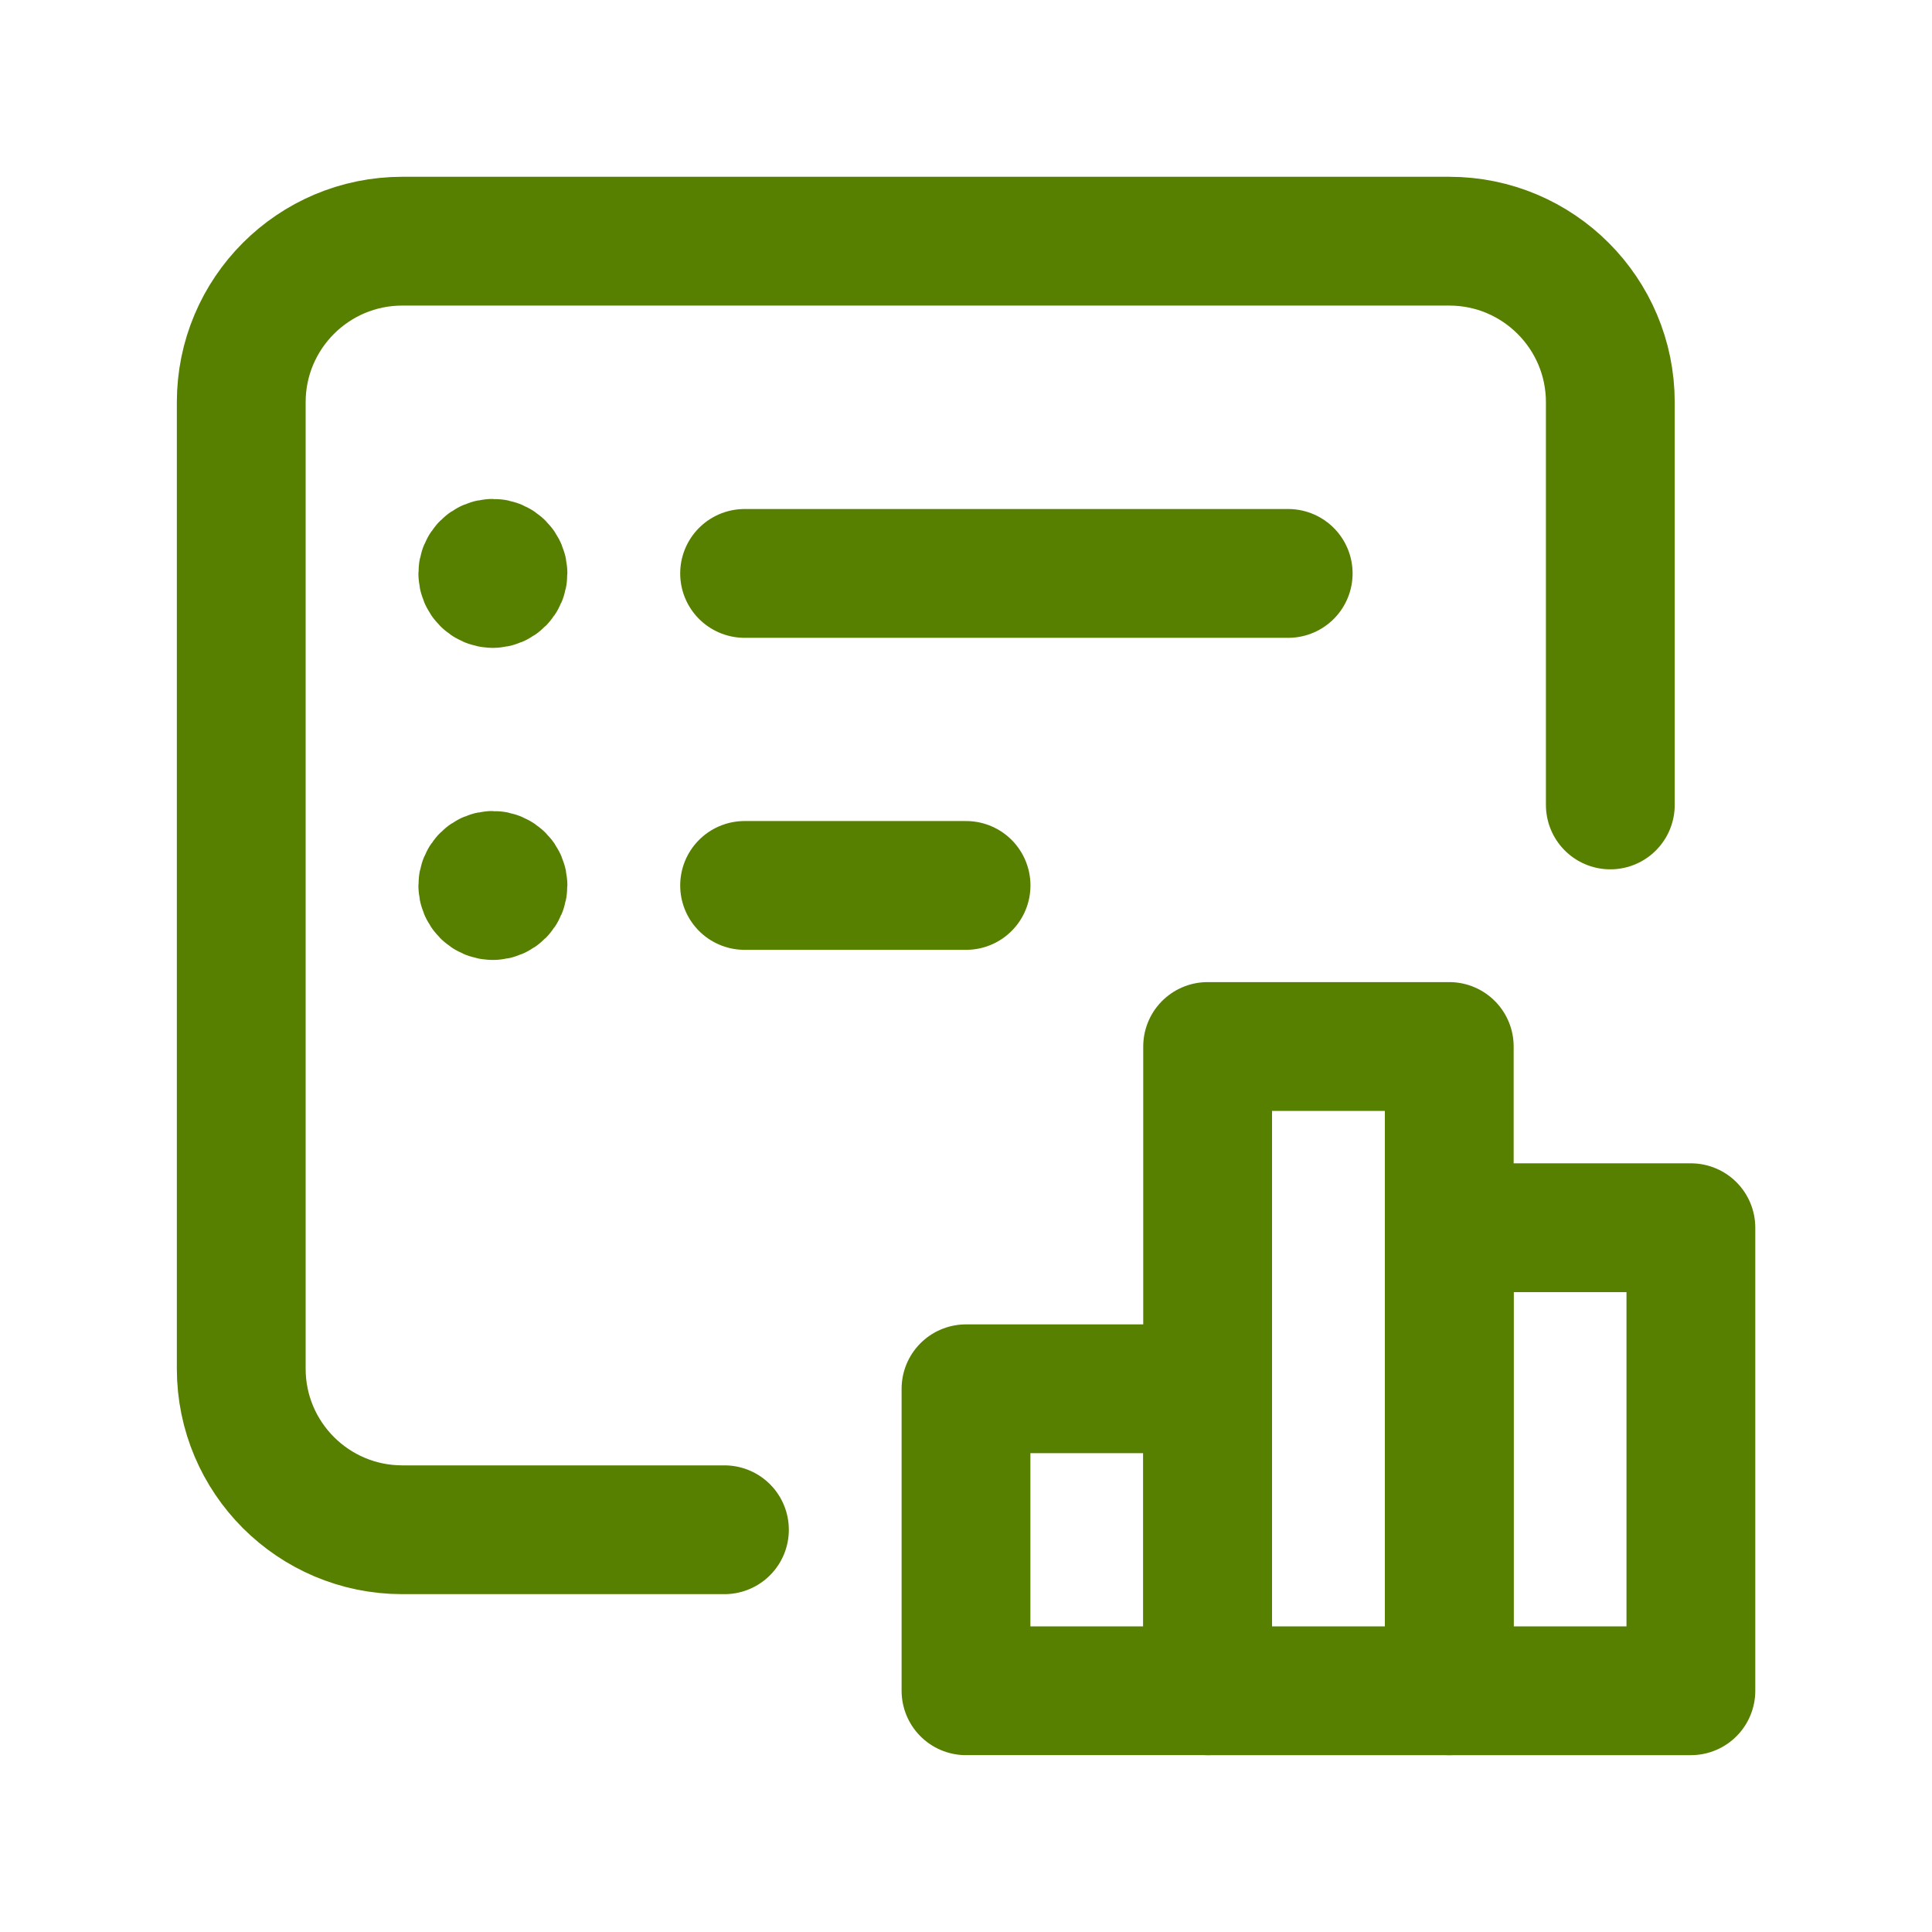 <svg width="30" height="30" viewBox="0 0 30 30" fill="none" xmlns="http://www.w3.org/2000/svg">
<rect x="15" y="21.565" width="3.752" height="4.689" stroke="#578000" stroke-width="2" stroke-linecap="round" stroke-linejoin="round"/>
<rect x="18.752" y="16.25" width="3.752" height="10.004" stroke="#578000" stroke-width="2" stroke-linecap="round" stroke-linejoin="round"/>
<path d="M25.005 12.499V6.246C25.005 4.865 23.885 3.745 22.504 3.745H6.247C4.866 3.745 3.746 4.865 3.746 6.246V21.253C3.746 22.634 4.866 23.754 6.247 23.754H11.249" stroke="#578000" stroke-width="2" stroke-linecap="round" stroke-linejoin="round"/>
<path d="M11.562 13.749H15.001" stroke="#578000" stroke-width="2" stroke-linecap="round" stroke-linejoin="round"/>
<path d="M11.562 8.904H20.003" stroke="#578000" stroke-width="2" stroke-linecap="round" stroke-linejoin="round"/>
<path d="M7.654 13.906C7.74 13.906 7.81 13.836 7.81 13.749C7.81 13.663 7.74 13.593 7.654 13.593C7.567 13.593 7.497 13.663 7.497 13.749C7.497 13.836 7.567 13.906 7.654 13.906" stroke="#578000" stroke-width="2" stroke-linecap="round" stroke-linejoin="round"/>
<path d="M7.654 9.06C7.74 9.06 7.81 8.99 7.81 8.904C7.81 8.817 7.74 8.747 7.654 8.747C7.567 8.747 7.497 8.817 7.497 8.904C7.497 8.99 7.567 9.06 7.654 9.06" stroke="#578000" stroke-width="2" stroke-linecap="round" stroke-linejoin="round"/>
<rect x="22.504" y="19.064" width="3.752" height="7.19" stroke="#578000" stroke-width="2" stroke-linecap="round" stroke-linejoin="round"/>
</svg>
